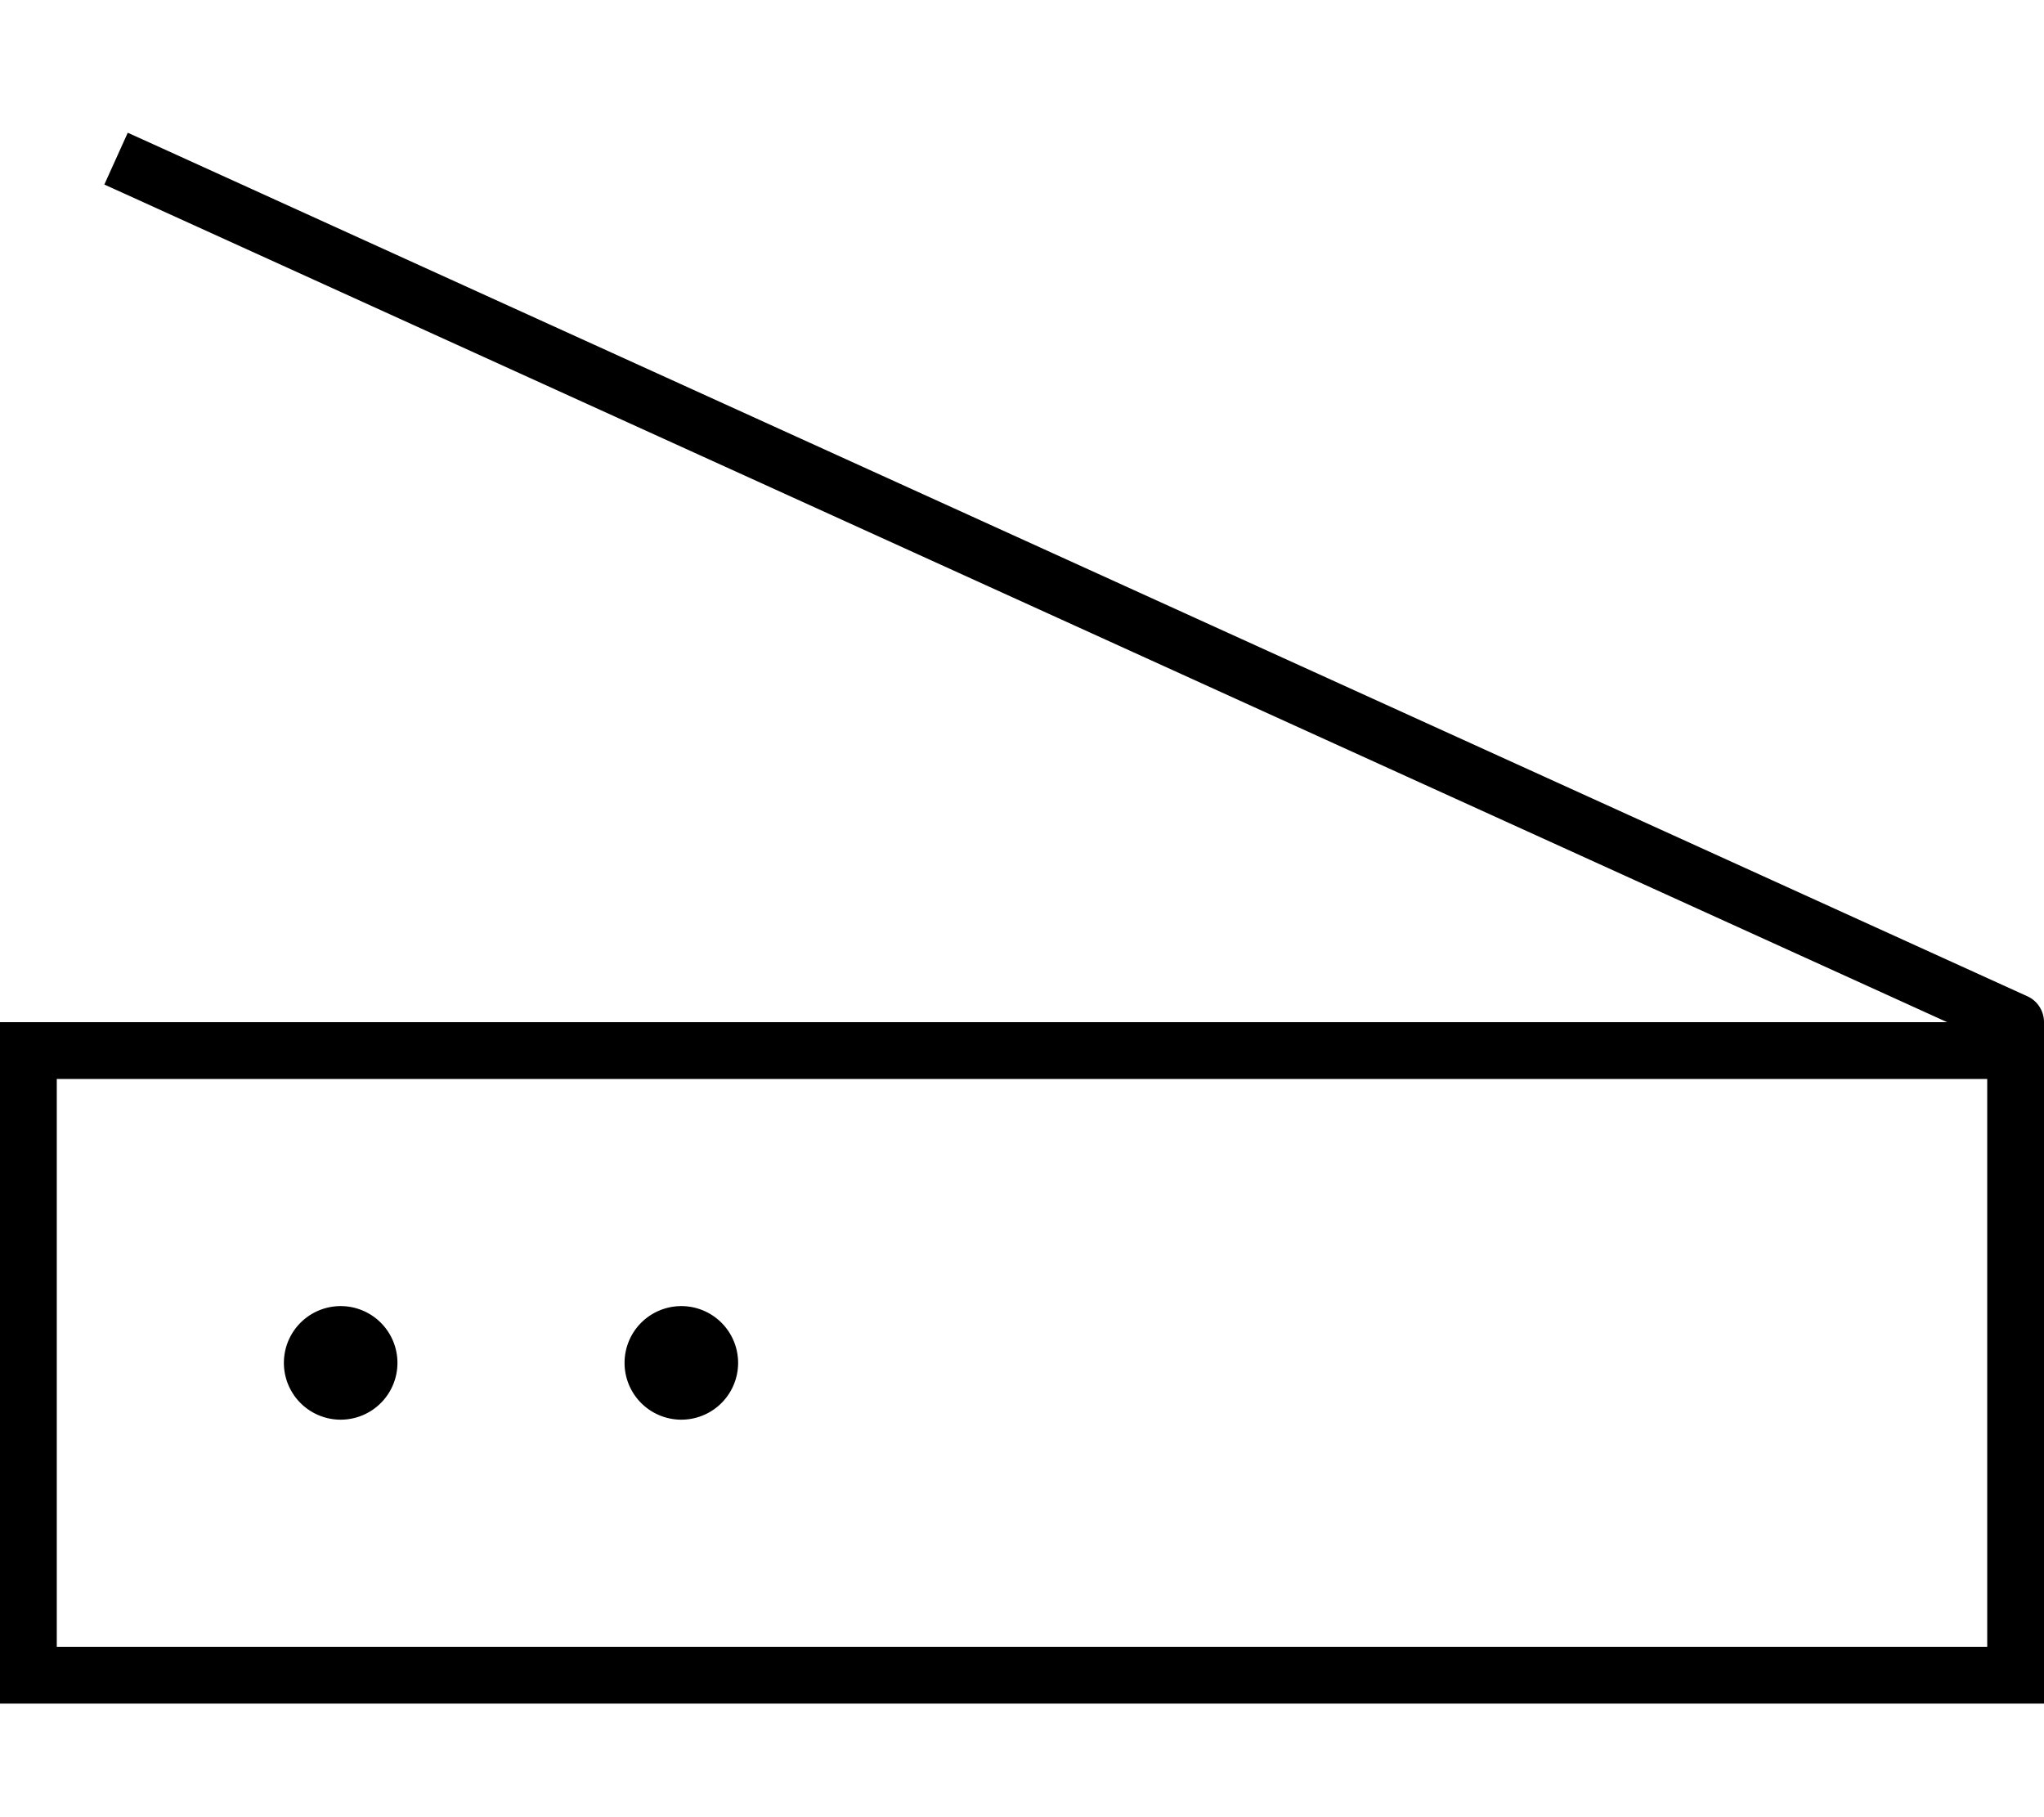 <svg xmlns="http://www.w3.org/2000/svg" viewBox="0 0 576 512"><!--! Font Awesome Pro 6.5.1 by @fontawesome - https://fontawesome.com License - https://fontawesome.com/license (Commercial License) Copyright 2023 Fonticons, Inc. --><path d="M43.3 40.7L36 37.4 29.4 52l7.3 3.3L548.7 288H16 0v16V464v16H16 560h16V464 416v-8V304 288c0-3.1-1.8-6-4.7-7.3l-528-240zM560 304V408v8 48H16V304H560zM208 384a16 16 0 1 0 -32 0 16 16 0 1 0 32 0zM96 400a16 16 0 1 0 0-32 16 16 0 1 0 0 32z"/></svg>